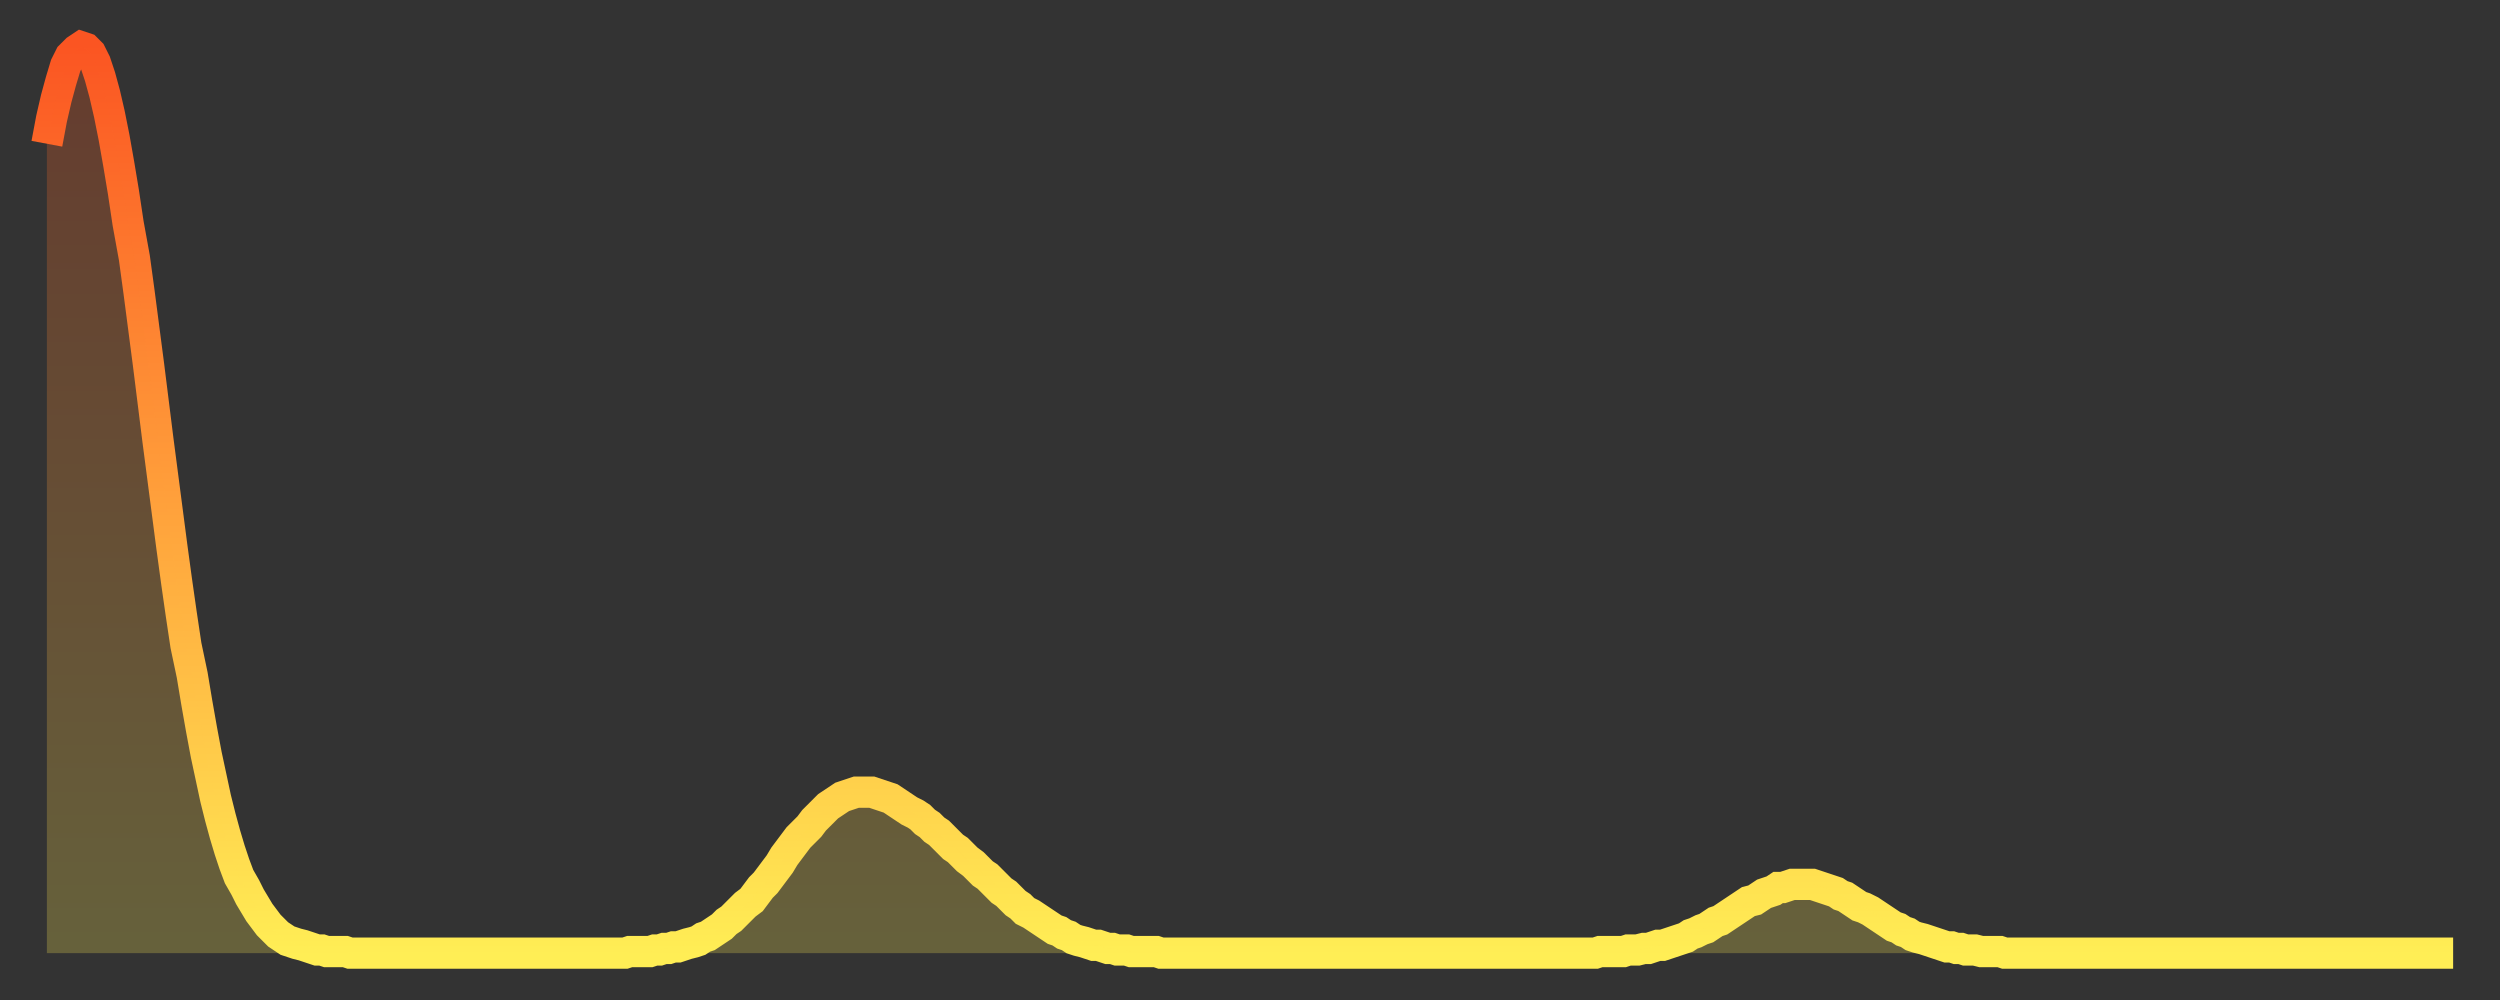 <?xml version="1.0" encoding="utf-8" ?>
<svg baseProfile="full" height="64" version="1.1" width="160" xmlns="http://www.w3.org/2000/svg" xmlns:ev="http://www.w3.org/2001/xml-events" xmlns:xlink="http://www.w3.org/1999/xlink"><rect width="100%" height="100%" fill="#333333" stroke="none"/><defs><linearGradient id="id608666" x1="0" x2="0" y1="0" y2="1"><stop offset="0%" stop-color="#fb5522" /><stop offset="50%" stop-color="#ffa03b" /><stop offset="100%" stop-color="#ffee55" /></linearGradient></defs><g transform="translate(3,3)"><g><path d="M 0.0 6.2 0.3 4.6 0.6 3.3 0.9 2.2 1.2 1.2 1.5 0.6 1.9 0.2 2.2 0.0 2.5 0.1 2.8 0.4 3.1 1.0 3.4 1.9 3.7 3.0 4.0 4.3 4.3 5.8 4.6 7.5 4.9 9.3 5.2 11.3 5.6 13.5 5.9 15.7 6.2 18.0 6.5 20.3 6.8 22.7 7.1 25.1 7.4 27.4 7.7 29.7 8.0 32.0 8.3 34.2 8.6 36.3 8.9 38.3 9.3 40.2 9.6 42.0 9.9 43.7 10.2 45.3 10.5 46.7 10.8 48.1 11.1 49.3 11.4 50.4 11.7 51.4 12.0 52.3 12.3 53.1 12.7 53.8 13.0 54.4 13.3 54.9 13.6 55.4 13.9 55.8 14.2 56.2 14.5 56.5 14.8 56.8 15.1 57.0 15.4 57.2 15.7 57.3 16.0 57.4 16.4 57.5 16.7 57.6 17.0 57.7 17.3 57.8 17.6 57.8 17.9 57.9 18.2 57.9 18.5 57.9 18.8 57.9 19.1 57.9 19.4 58.0 19.8 58.0 20.1 58.0 20.4 58.0 20.7 58.0 21.0 58.0 21.3 58.0 21.6 58.0 21.9 58.0 22.2 58.0 22.5 58.0 22.8 58.0 23.1 58.0 23.5 58.0 23.8 58.0 24.1 58.0 24.4 58.0 24.7 58.0 25.0 58.0 25.3 58.0 25.6 58.0 25.9 58.0 26.2 58.0 26.5 58.0 26.8 58.0 27.2 58.0 27.5 58.0 27.8 58.0 28.1 58.0 28.4 58.0 28.7 58.0 29.0 58.0 29.3 58.0 29.6 58.0 29.9 58.0 30.2 58.0 30.6 58.0 30.9 58.0 31.2 58.0 31.5 58.0 31.8 58.0 32.1 58.0 32.4 58.0 32.7 58.0 33.0 58.0 33.3 58.0 33.6 58.0 33.9 58.0 34.3 58.0 34.6 58.0 34.9 58.0 35.2 58.0 35.5 58.0 35.8 58.0 36.1 58.0 36.4 58.0 36.7 58.0 37.0 58.0 37.3 57.9 37.7 57.9 38.0 57.9 38.3 57.9 38.6 57.9 38.9 57.8 39.2 57.8 39.5 57.7 39.8 57.7 40.1 57.6 40.4 57.6 40.7 57.5 41.0 57.4 41.4 57.3 41.7 57.2 42.0 57.0 42.3 56.9 42.6 56.7 42.9 56.5 43.2 56.3 43.5 56.0 43.8 55.8 44.1 55.5 44.4 55.2 44.7 54.9 45.1 54.6 45.4 54.2 45.7 53.8 46.0 53.5 46.3 53.1 46.6 52.7 46.9 52.3 47.2 51.8 47.5 51.4 47.8 51.0 48.1 50.6 48.5 50.2 48.8 49.9 49.1 49.5 49.4 49.2 49.7 48.9 50.0 48.6 50.3 48.4 50.6 48.2 50.9 48.0 51.2 47.9 51.5 47.8 51.8 47.7 52.2 47.7 52.5 47.7 52.8 47.7 53.1 47.8 53.4 47.9 53.7 48.0 54.0 48.1 54.3 48.3 54.6 48.5 54.9 48.7 55.2 48.9 55.6 49.1 55.9 49.3 56.2 49.6 56.5 49.8 56.8 50.1 57.1 50.3 57.4 50.6 57.7 50.9 58.0 51.2 58.3 51.4 58.6 51.7 58.9 52.0 59.3 52.3 59.6 52.6 59.9 52.9 60.2 53.1 60.5 53.4 60.8 53.7 61.1 54.0 61.4 54.2 61.7 54.5 62.0 54.8 62.3 55.0 62.6 55.3 63.0 55.5 63.3 55.7 63.6 55.9 63.9 56.1 64.2 56.3 64.5 56.5 64.8 56.6 65.1 56.8 65.4 56.9 65.7 57.1 66.0 57.2 66.4 57.3 66.7 57.4 67.0 57.5 67.3 57.5 67.6 57.6 67.9 57.7 68.2 57.7 68.5 57.8 68.8 57.8 69.1 57.8 69.4 57.9 69.7 57.9 70.1 57.9 70.4 57.9 70.7 57.9 71.0 57.9 71.3 58.0 71.6 58.0 71.9 58.0 72.2 58.0 72.5 58.0 72.8 58.0 73.1 58.0 73.5 58.0 73.8 58.0 74.1 58.0 74.4 58.0 74.7 58.0 75.0 58.0 75.3 58.0 75.6 58.0 75.9 58.0 76.2 58.0 76.5 58.0 76.8 58.0 77.2 58.0 77.5 58.0 77.8 58.0 78.1 58.0 78.4 58.0 78.7 58.0 79.0 58.0 79.3 58.0 79.6 58.0 79.9 58.0 80.2 58.0 80.5 58.0 80.9 58.0 81.2 58.0 81.5 58.0 81.8 58.0 82.1 58.0 82.4 58.0 82.7 58.0 83.0 58.0 83.3 58.0 83.6 58.0 83.9 58.0 84.3 58.0 84.6 58.0 84.9 58.0 85.2 58.0 85.5 58.0 85.8 58.0 86.1 58.0 86.4 58.0 86.7 58.0 87.0 58.0 87.3 58.0 87.6 58.0 88.0 58.0 88.3 58.0 88.6 58.0 88.9 58.0 89.2 58.0 89.5 58.0 89.8 58.0 90.1 58.0 90.4 58.0 90.7 58.0 91.0 58.0 91.4 58.0 91.7 58.0 92.0 58.0 92.3 58.0 92.6 58.0 92.9 58.0 93.2 58.0 93.5 58.0 93.8 58.0 94.1 58.0 94.4 58.0 94.7 58.0 95.1 58.0 95.4 58.0 95.7 58.0 96.0 58.0 96.3 58.0 96.6 58.0 96.9 58.0 97.2 58.0 97.5 58.0 97.8 58.0 98.1 58.0 98.4 58.0 98.8 58.0 99.1 58.0 99.4 57.9 99.7 57.9 100.0 57.9 100.3 57.9 100.6 57.9 100.9 57.9 101.2 57.8 101.5 57.8 101.8 57.8 102.2 57.7 102.5 57.7 102.8 57.6 103.1 57.5 103.4 57.5 103.7 57.4 104.0 57.3 104.3 57.2 104.6 57.1 104.9 57.0 105.2 56.8 105.5 56.7 105.9 56.5 106.2 56.4 106.5 56.2 106.8 56.0 107.1 55.9 107.4 55.7 107.7 55.5 108.0 55.3 108.3 55.1 108.6 54.9 108.9 54.7 109.3 54.6 109.6 54.4 109.9 54.2 110.2 54.1 110.5 54.0 110.8 53.8 111.1 53.8 111.4 53.7 111.7 53.6 112.0 53.6 112.3 53.6 112.6 53.6 113.0 53.6 113.3 53.7 113.6 53.8 113.9 53.9 114.2 54.0 114.5 54.1 114.8 54.3 115.1 54.4 115.4 54.6 115.7 54.8 116.0 55.0 116.3 55.1 116.7 55.3 117.0 55.5 117.3 55.7 117.6 55.9 117.9 56.1 118.2 56.3 118.5 56.4 118.8 56.6 119.1 56.7 119.4 56.9 119.7 57.0 120.1 57.1 120.4 57.2 120.7 57.3 121.0 57.4 121.3 57.5 121.6 57.6 121.9 57.6 122.2 57.7 122.5 57.7 122.8 57.8 123.1 57.8 123.4 57.8 123.8 57.9 124.1 57.9 124.4 57.9 124.7 57.9 125.0 57.9 125.3 58.0 125.6 58.0 125.9 58.0 126.2 58.0 126.5 58.0 126.8 58.0 127.2 58.0 127.5 58.0 127.8 58.0 128.1 58.0 128.4 58.0 128.7 58.0 129.0 58.0 129.3 58.0 129.6 58.0 129.9 58.0 130.2 58.0 130.5 58.0 130.9 58.0 131.2 58.0 131.5 58.0 131.8 58.0 132.1 58.0 132.4 58.0 132.7 58.0 133.0 58.0 133.3 58.0 133.6 58.0 133.9 58.0 134.2 58.0 134.6 58.0 134.9 58.0 135.2 58.0 135.5 58.0 135.8 58.0 136.1 58.0 136.4 58.0 136.7 58.0 137.0 58.0 137.3 58.0 137.6 58.0 138.0 58.0 138.3 58.0 138.6 58.0 138.9 58.0 139.2 58.0 139.5 58.0 139.8 58.0 140.1 58.0 140.4 58.0 140.7 58.0 141.0 58.0 141.3 58.0 141.7 58.0 142.0 58.0 142.3 58.0 142.6 58.0 142.9 58.0 143.2 58.0 143.5 58.0 143.8 58.0 144.1 58.0 144.4 58.0 144.7 58.0 145.1 58.0 145.4 58.0 145.7 58.0 146.0 58.0 146.3 58.0 146.6 58.0 146.9 58.0 147.2 58.0 147.5 58.0 147.8 58.0 148.1 58.0 148.4 58.0 148.8 58.0 149.1 58.0 149.4 58.0 149.7 58.0 150.0 58.0 150.3 58.0 150.6 58.0 150.9 58.0 151.2 58.0 151.5 58.0 151.8 58.0 152.1 58.0 152.5 58.0 152.8 58.0 153.1 58.0 153.4 58.0 153.7 58.0 154.0 58.0" fill="none" id="graph-curve" opacity="1" stroke="url(#id608666)" stroke-width="2" /><path d="M 0 58 L 0.0 6.2 0.3 4.6 0.6 3.3 0.9 2.2 1.2 1.2 1.5 0.6 1.9 0.2 2.2 0.0 2.5 0.1 2.8 0.4 3.1 1.0 3.4 1.9 3.7 3.0 4.0 4.3 4.3 5.8 4.6 7.5 4.9 9.3 5.2 11.3 5.6 13.5 5.9 15.7 6.2 18.0 6.5 20.3 6.8 22.7 7.1 25.1 7.4 27.4 7.7 29.7 8.0 32.0 8.3 34.2 8.6 36.3 8.9 38.3 9.3 40.2 9.6 42.0 9.9 43.7 10.2 45.3 10.5 46.7 10.8 48.1 11.1 49.3 11.4 50.4 11.7 51.4 12.0 52.3 12.3 53.1 12.7 53.8 13.0 54.4 13.3 54.9 13.6 55.4 13.9 55.8 14.2 56.2 14.5 56.5 14.8 56.8 15.1 57.0 15.4 57.2 15.7 57.3 16.0 57.4 16.4 57.5 16.7 57.6 17.0 57.7 17.3 57.8 17.6 57.8 17.9 57.9 18.2 57.9 18.5 57.9 18.8 57.9 19.1 57.9 19.4 58.0 19.8 58.0 20.1 58.0 20.4 58.0 20.7 58.0 21.0 58.0 21.3 58.0 21.6 58.0 21.9 58.0 22.2 58.0 22.5 58.0 22.8 58.0 23.1 58.0 23.5 58.0 23.8 58.0 24.1 58.0 24.4 58.0 24.7 58.0 25.0 58.0 25.3 58.0 25.6 58.0 25.9 58.0 26.2 58.0 26.5 58.0 26.8 58.0 27.2 58.0 27.5 58.0 27.8 58.0 28.1 58.0 28.4 58.0 28.7 58.0 29.0 58.0 29.3 58.0 29.6 58.0 29.9 58.0 30.2 58.0 30.6 58.0 30.9 58.0 31.2 58.0 31.5 58.0 31.8 58.0 32.1 58.0 32.4 58.0 32.7 58.0 33.0 58.0 33.3 58.0 33.6 58.0 33.9 58.0 34.3 58.0 34.6 58.0 34.9 58.0 35.2 58.0 35.5 58.0 35.8 58.0 36.1 58.0 36.4 58.0 36.7 58.0 37.0 58.0 37.3 57.9 37.7 57.9 38.0 57.9 38.3 57.9 38.6 57.9 38.9 57.8 39.2 57.8 39.5 57.7 39.8 57.7 40.1 57.6 40.4 57.6 40.7 57.5 41.0 57.4 41.4 57.3 41.7 57.2 42.0 57.0 42.3 56.9 42.6 56.7 42.9 56.5 43.2 56.3 43.5 56.0 43.8 55.8 44.1 55.5 44.4 55.2 44.7 54.9 45.1 54.6 45.4 54.2 45.7 53.8 46.0 53.5 46.3 53.1 46.6 52.7 46.9 52.3 47.2 51.8 47.5 51.4 47.8 51.0 48.1 50.6 48.5 50.2 48.8 49.9 49.1 49.5 49.4 49.2 49.7 48.9 50.0 48.6 50.3 48.4 50.6 48.2 50.9 48.0 51.2 47.9 51.5 47.8 51.8 47.7 52.2 47.7 52.5 47.7 52.8 47.7 53.1 47.8 53.4 47.9 53.7 48.0 54.0 48.1 54.3 48.3 54.6 48.5 54.9 48.7 55.2 48.9 55.6 49.1 55.9 49.3 56.2 49.6 56.5 49.8 56.8 50.1 57.1 50.3 57.4 50.6 57.7 50.9 58.0 51.2 58.3 51.4 58.6 51.7 58.9 52.0 59.3 52.3 59.6 52.6 59.9 52.9 60.2 53.1 60.5 53.4 60.8 53.7 61.1 54.0 61.4 54.2 61.7 54.5 62.0 54.8 62.3 55.0 62.6 55.3 63.0 55.5 63.3 55.7 63.6 55.9 63.9 56.1 64.2 56.3 64.5 56.5 64.8 56.6 65.1 56.8 65.4 56.9 65.7 57.1 66.0 57.2 66.4 57.3 66.7 57.4 67.0 57.5 67.3 57.5 67.6 57.6 67.9 57.7 68.2 57.7 68.5 57.8 68.8 57.8 69.1 57.8 69.4 57.9 69.7 57.9 70.1 57.9 70.4 57.9 70.7 57.9 71.0 57.9 71.3 58.0 71.6 58.0 71.9 58.0 72.2 58.0 72.5 58.0 72.8 58.0 73.1 58.0 73.5 58.0 73.8 58.0 74.1 58.0 74.4 58.0 74.7 58.0 75.0 58.0 75.3 58.0 75.6 58.0 75.9 58.0 76.2 58.0 76.5 58.0 76.8 58.0 77.2 58.0 77.5 58.0 77.8 58.0 78.1 58.0 78.4 58.0 78.7 58.0 79.0 58.0 79.3 58.0 79.6 58.0 79.9 58.0 80.2 58.0 80.5 58.0 80.9 58.0 81.2 58.0 81.5 58.0 81.8 58.0 82.1 58.0 82.4 58.0 82.7 58.0 83.0 58.0 83.3 58.0 83.6 58.0 83.9 58.0 84.3 58.0 84.6 58.0 84.9 58.0 85.2 58.0 85.5 58.0 85.8 58.0 86.1 58.0 86.4 58.0 86.7 58.0 87.0 58.0 87.3 58.0 87.6 58.0 88.0 58.0 88.3 58.0 88.6 58.0 88.9 58.0 89.2 58.0 89.5 58.0 89.8 58.0 90.1 58.0 90.4 58.0 90.7 58.0 91.0 58.0 91.4 58.0 91.7 58.0 92.0 58.0 92.3 58.0 92.6 58.0 92.9 58.0 93.2 58.0 93.5 58.0 93.8 58.0 94.1 58.0 94.4 58.0 94.7 58.0 95.1 58.0 95.4 58.0 95.7 58.0 96.0 58.0 96.3 58.0 96.6 58.0 96.9 58.0 97.2 58.0 97.5 58.0 97.8 58.0 98.1 58.0 98.4 58.0 98.8 58.0 99.1 58.0 99.4 57.9 99.7 57.9 100.0 57.9 100.3 57.9 100.6 57.9 100.9 57.9 101.2 57.8 101.5 57.8 101.8 57.8 102.2 57.7 102.5 57.7 102.8 57.6 103.1 57.5 103.4 57.5 103.7 57.4 104.0 57.3 104.3 57.2 104.6 57.1 104.9 57.0 105.2 56.8 105.5 56.7 105.9 56.5 106.2 56.4 106.5 56.2 106.8 56.0 107.1 55.9 107.4 55.7 107.7 55.5 108.0 55.3 108.3 55.1 108.6 54.9 108.9 54.7 109.3 54.6 109.6 54.4 109.9 54.2 110.2 54.1 110.5 54.0 110.8 53.8 111.1 53.8 111.4 53.7 111.7 53.6 112.0 53.6 112.3 53.6 112.6 53.6 113.0 53.6 113.3 53.7 113.6 53.8 113.9 53.9 114.2 54.0 114.5 54.1 114.8 54.3 115.1 54.4 115.4 54.6 115.7 54.8 116.0 55.0 116.3 55.1 116.7 55.3 117.0 55.5 117.3 55.7 117.6 55.9 117.9 56.1 118.2 56.3 118.5 56.4 118.8 56.6 119.1 56.7 119.4 56.9 119.7 57.0 120.1 57.1 120.4 57.2 120.7 57.3 121.0 57.4 121.3 57.5 121.6 57.6 121.9 57.6 122.2 57.7 122.5 57.7 122.8 57.8 123.1 57.8 123.4 57.8 123.8 57.9 124.1 57.9 124.4 57.9 124.7 57.9 125.0 57.9 125.3 58.0 125.6 58.0 125.9 58.0 126.2 58.0 126.5 58.0 126.8 58.0 127.2 58.0 127.5 58.0 127.8 58.0 128.1 58.0 128.4 58.0 128.7 58.0 129.0 58.0 129.3 58.0 129.6 58.0 129.9 58.0 130.2 58.0 130.5 58.0 130.9 58.0 131.2 58.0 131.5 58.0 131.8 58.0 132.1 58.0 132.4 58.0 132.7 58.0 133.0 58.0 133.3 58.0 133.6 58.0 133.9 58.0 134.2 58.0 134.6 58.0 134.9 58.0 135.2 58.0 135.5 58.0 135.8 58.0 136.1 58.0 136.4 58.0 136.7 58.0 137.0 58.0 137.3 58.0 137.6 58.0 138.0 58.0 138.3 58.0 138.6 58.0 138.9 58.0 139.2 58.0 139.5 58.0 139.8 58.0 140.1 58.0 140.4 58.0 140.7 58.0 141.0 58.0 141.3 58.0 141.7 58.0 142.0 58.0 142.3 58.0 142.6 58.0 142.9 58.0 143.2 58.0 143.5 58.0 143.8 58.0 144.1 58.0 144.4 58.0 144.7 58.0 145.1 58.0 145.4 58.0 145.7 58.0 146.0 58.0 146.3 58.0 146.6 58.0 146.9 58.0 147.2 58.0 147.5 58.0 147.8 58.0 148.1 58.0 148.4 58.0 148.8 58.0 149.1 58.0 149.4 58.0 149.7 58.0 150.0 58.0 150.3 58.0 150.6 58.0 150.9 58.0 151.2 58.0 151.5 58.0 151.8 58.0 152.1 58.0 152.5 58.0 152.8 58.0 153.1 58.0 153.4 58.0 153.7 58.0 154.0 58.0 154 58" fill="url(#id608666)" fill-opacity=".25" id="graph-shadow" /></g></g></svg>